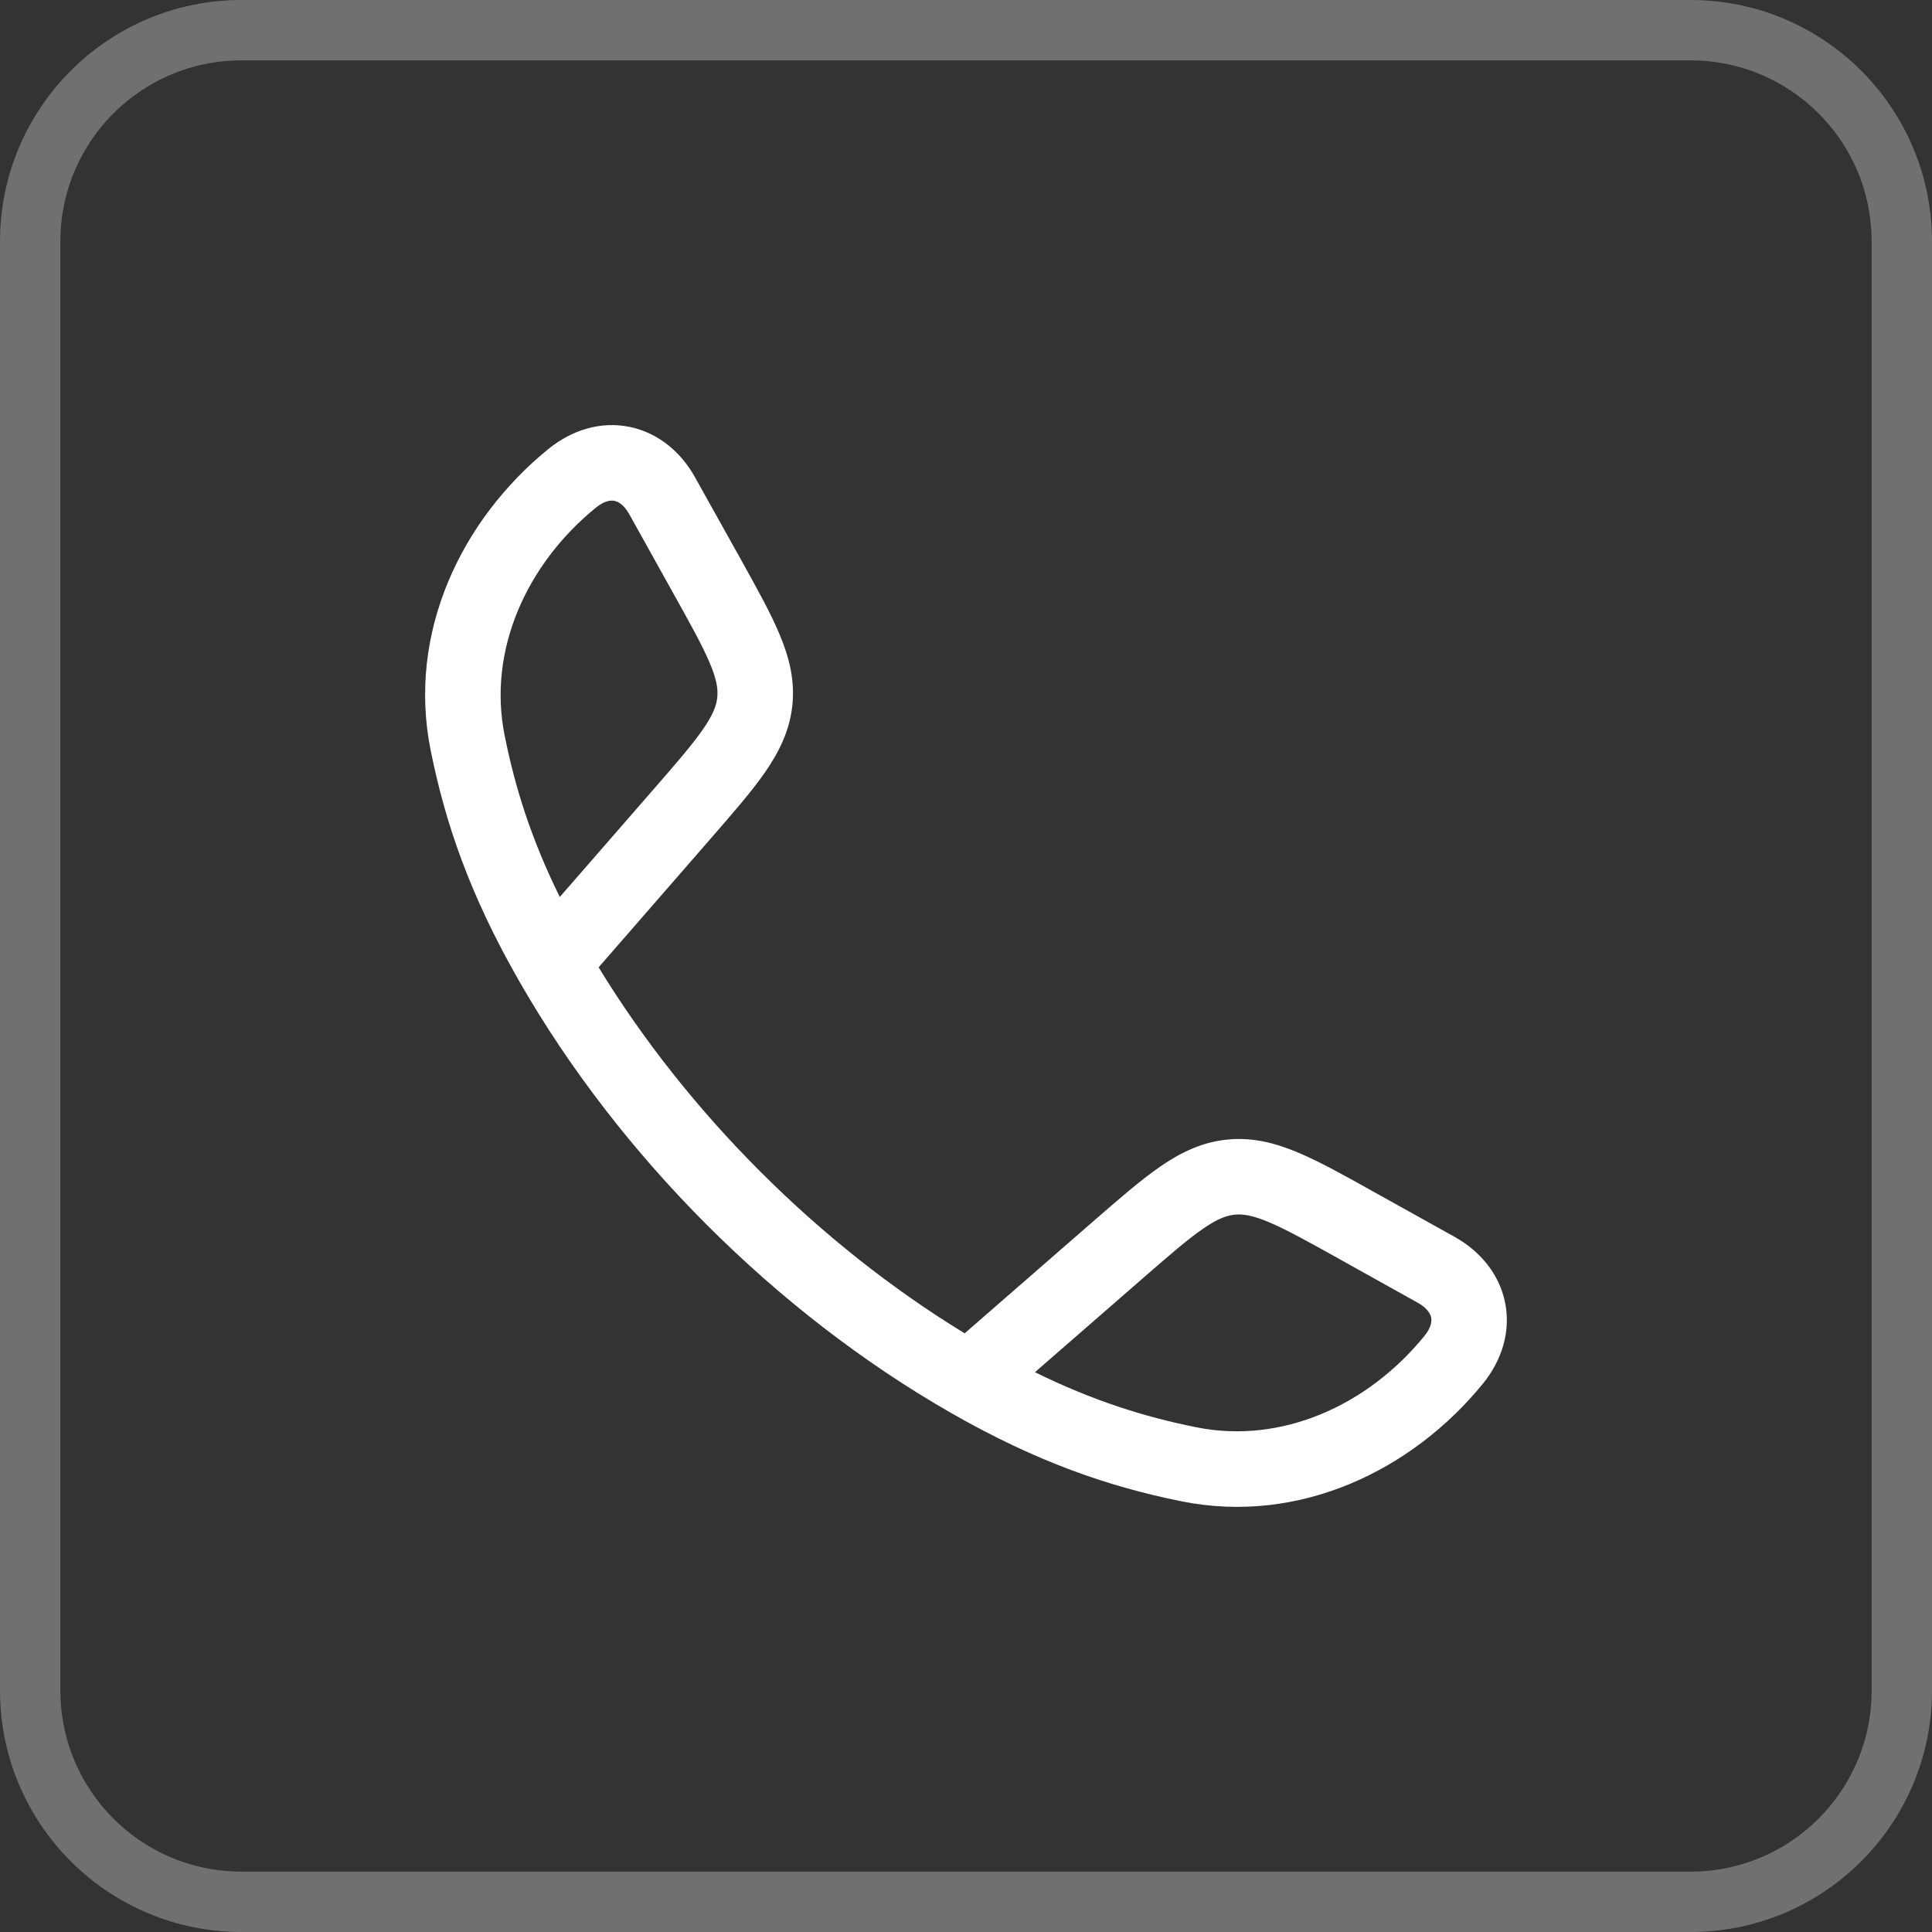 <svg width="32" height="32" viewBox="0 0 32 32" fill="none" xmlns="http://www.w3.org/2000/svg">
<rect x="0" y="0" width="32" height="32" fill="#333333" stroke="none"/>
<path d="M0.5 4C0.5 2.067 2.067 0.5 4 0.5H28C29.933 0.5 31.5 2.067 31.5 4V28C31.5 29.933 29.933 31.5 28 31.5H4C2.067 31.5 0.5 29.933 0.5 28V4Z" stroke="white" stroke-opacity="0.3"/>
<path fill-rule="evenodd" clip-rule="evenodd" d="M10.43 7.071C10.903 7.169 11.279 7.486 11.512 7.906L12.257 9.241C12.531 9.733 12.762 10.147 12.912 10.507C13.072 10.888 13.167 11.265 13.124 11.681C13.08 12.097 12.91 12.445 12.675 12.786C12.453 13.107 12.142 13.464 11.772 13.889L9.915 16.022C11.388 18.435 13.562 20.61 15.978 22.084L18.11 20.227C18.535 19.858 18.892 19.546 19.213 19.325C19.554 19.09 19.902 18.919 20.319 18.876C20.735 18.832 21.111 18.927 21.493 19.087C21.853 19.238 22.267 19.468 22.758 19.743L24.094 20.487C24.513 20.721 24.83 21.097 24.928 21.569C25.026 22.046 24.881 22.526 24.56 22.92C23.394 24.35 21.526 25.261 19.567 24.866C18.363 24.623 17.174 24.218 15.737 23.394C12.849 21.738 10.26 19.147 8.606 16.262C7.781 14.825 7.377 13.637 7.134 12.432C6.738 10.473 7.649 8.605 9.079 7.44C9.474 7.118 9.953 6.973 10.43 7.071ZM17.142 22.728C18.114 23.206 18.959 23.468 19.814 23.64C21.227 23.925 22.654 23.279 23.591 22.13C23.714 21.979 23.715 21.874 23.704 21.822C23.692 21.765 23.644 21.667 23.485 21.579L22.18 20.851C21.65 20.556 21.297 20.36 21.01 20.24C20.737 20.126 20.581 20.105 20.448 20.119C20.316 20.133 20.167 20.185 19.924 20.353C19.667 20.53 19.363 20.794 18.905 21.193L17.142 22.728ZM9.272 14.857L10.807 13.094C11.205 12.637 11.469 12.332 11.646 12.076C11.814 11.832 11.867 11.683 11.88 11.551C11.894 11.419 11.874 11.262 11.759 10.989C11.639 10.702 11.443 10.349 11.148 9.82L10.421 8.514C10.332 8.355 10.234 8.307 10.177 8.296C10.125 8.285 10.02 8.286 9.869 8.409C8.72 9.345 8.074 10.772 8.359 12.185C8.531 13.04 8.793 13.885 9.272 14.857Z" fill="white"/>
</svg>
